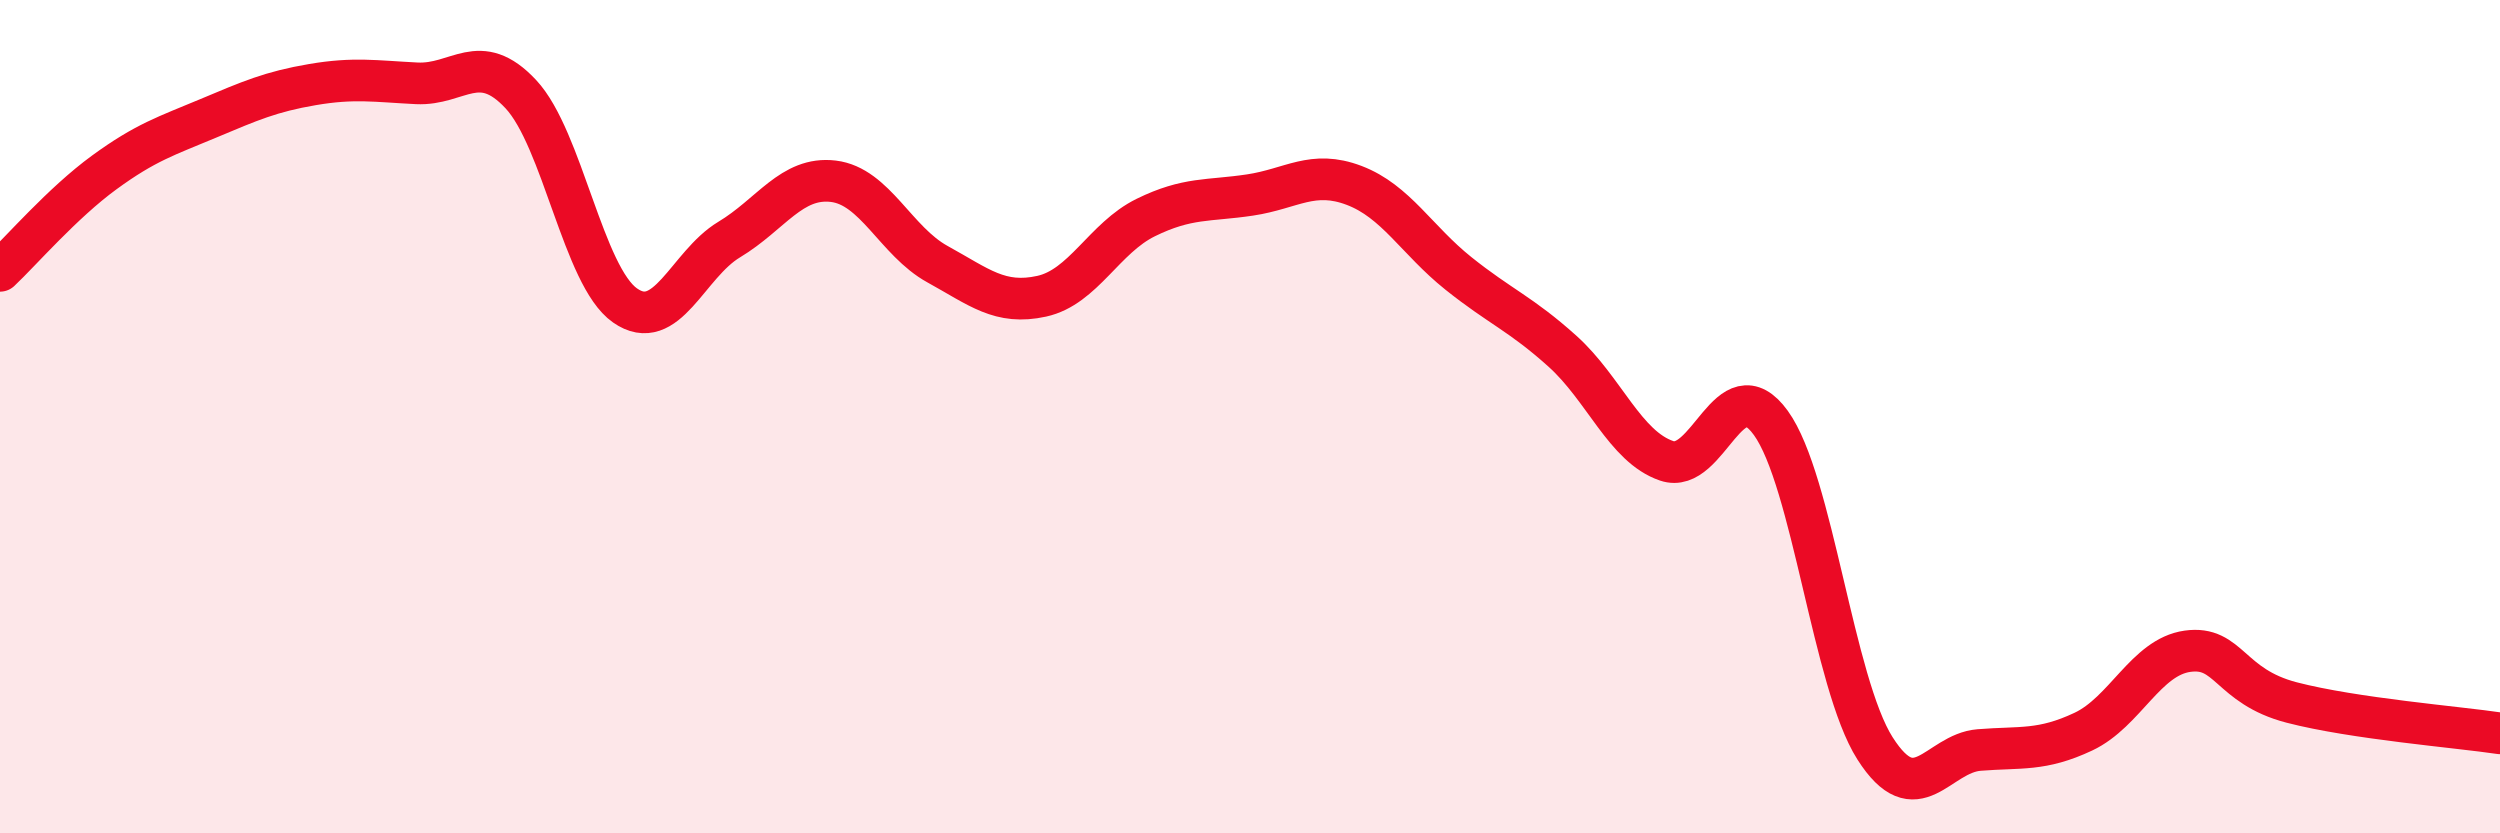 
    <svg width="60" height="20" viewBox="0 0 60 20" xmlns="http://www.w3.org/2000/svg">
      <path
        d="M 0,6.5 C 0.5,6.03 1.5,4.87 2.5,4.14 C 3.5,3.41 4,3.26 5,2.84 C 6,2.42 6.5,2.2 7.5,2.03 C 8.5,1.86 9,1.95 10,2 C 11,2.05 11.5,1.19 12.5,2.26 C 13.5,3.33 14,6.63 15,7.33 C 16,8.03 16.5,6.35 17.5,5.75 C 18.5,5.15 19,4.23 20,4.35 C 21,4.47 21.5,5.79 22.5,6.34 C 23.5,6.89 24,7.33 25,7.11 C 26,6.89 26.5,5.71 27.5,5.22 C 28.5,4.73 29,4.83 30,4.68 C 31,4.53 31.5,4.07 32.5,4.45 C 33.5,4.83 34,5.76 35,6.56 C 36,7.36 36.5,7.53 37.5,8.43 C 38.5,9.33 39,10.72 40,11.06 C 41,11.4 41.5,8.77 42.5,10.15 C 43.5,11.53 44,16.39 45,17.96 C 46,19.53 46.5,18.08 47.5,18 C 48.5,17.92 49,18.03 50,17.56 C 51,17.09 51.5,15.77 52.5,15.63 C 53.5,15.49 53.5,16.47 55,16.86 C 56.5,17.25 59,17.45 60,17.6L60 20L0 20Z"
        fill="#EB0A25"
        opacity="0.1"
        stroke-linecap="round"
        stroke-linejoin="round"
      />
      <path
        d="M 0,6.5 C 0.5,6.03 1.5,4.87 2.5,4.14 C 3.5,3.41 4,3.26 5,2.84 C 6,2.42 6.5,2.2 7.5,2.03 C 8.5,1.86 9,1.95 10,2 C 11,2.05 11.5,1.19 12.5,2.26 C 13.5,3.33 14,6.63 15,7.33 C 16,8.03 16.5,6.35 17.5,5.75 C 18.5,5.15 19,4.23 20,4.35 C 21,4.47 21.5,5.79 22.5,6.34 C 23.5,6.89 24,7.33 25,7.11 C 26,6.89 26.5,5.71 27.5,5.22 C 28.5,4.73 29,4.83 30,4.68 C 31,4.53 31.5,4.07 32.5,4.45 C 33.5,4.83 34,5.76 35,6.56 C 36,7.36 36.5,7.53 37.5,8.43 C 38.5,9.33 39,10.72 40,11.06 C 41,11.4 41.5,8.77 42.5,10.15 C 43.5,11.53 44,16.39 45,17.96 C 46,19.53 46.5,18.08 47.5,18 C 48.5,17.92 49,18.03 50,17.56 C 51,17.09 51.5,15.77 52.5,15.63 C 53.5,15.49 53.5,16.47 55,16.86 C 56.5,17.25 59,17.45 60,17.6"
        stroke="#EB0A25"
        stroke-width="1"
        fill="none"
        stroke-linecap="round"
        stroke-linejoin="round"
      />
    </svg>
  